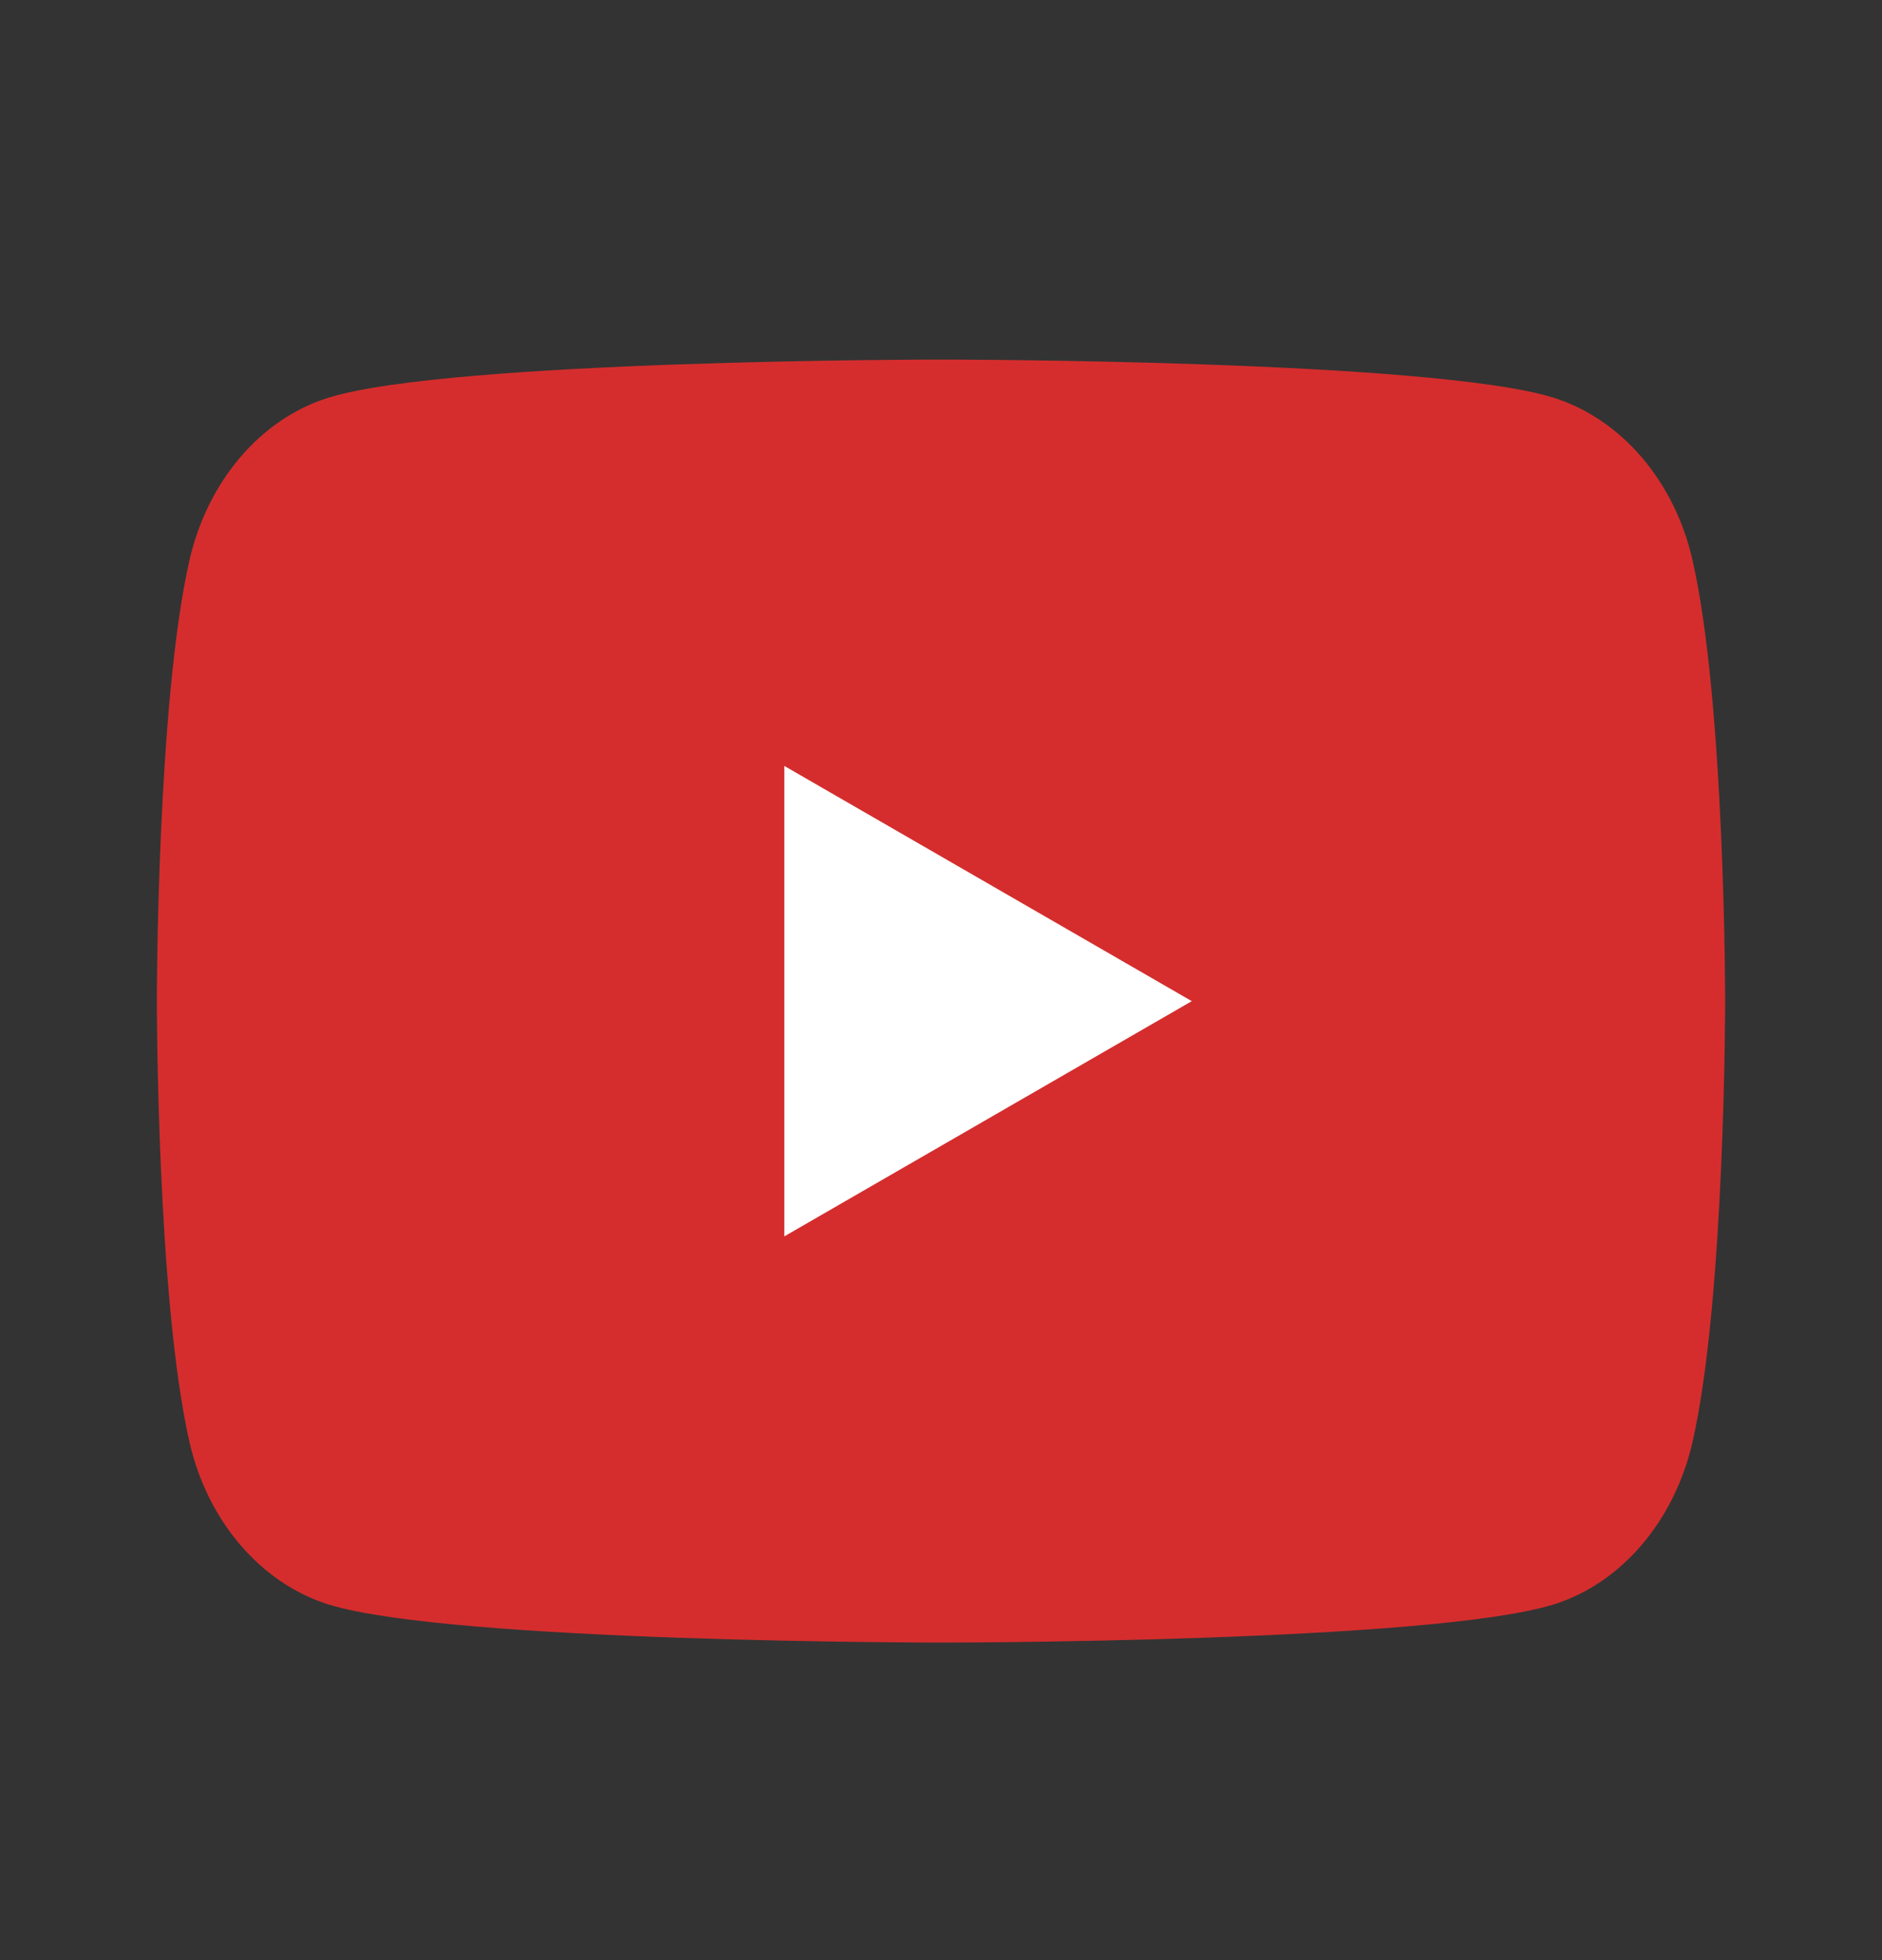 <svg width="24" height="25" viewBox="0 0 24 25" fill="none" xmlns="http://www.w3.org/2000/svg">
<rect x="0" y="0" width="24" height="25" fill="#333333" stroke="none"/>
<path fill-rule="evenodd" clip-rule="evenodd" d="M21.583 7.141C21.354 6.137 20.676 5.345 19.814 5.073C18.255 4.586 12 4.586 12 4.586C12 4.586 5.748 4.586 4.186 5.073C3.327 5.341 2.649 6.133 2.417 7.141C2 8.963 2 12.768 2 12.768C2 12.768 2 16.573 2.417 18.395C2.646 19.399 3.324 20.191 4.186 20.463C5.748 20.95 12 20.95 12 20.95C12 20.95 18.255 20.95 19.814 20.463C20.673 20.195 21.351 19.403 21.583 18.395C22 16.573 22 12.768 22 12.768C22 12.768 22 8.963 21.583 7.141Z" fill="#D52D2D"/>
<path fill-rule="evenodd" clip-rule="evenodd" d="M10.002 15.769L15.198 12.769L10.002 9.769V15.769Z" fill="white"/>
</svg>
